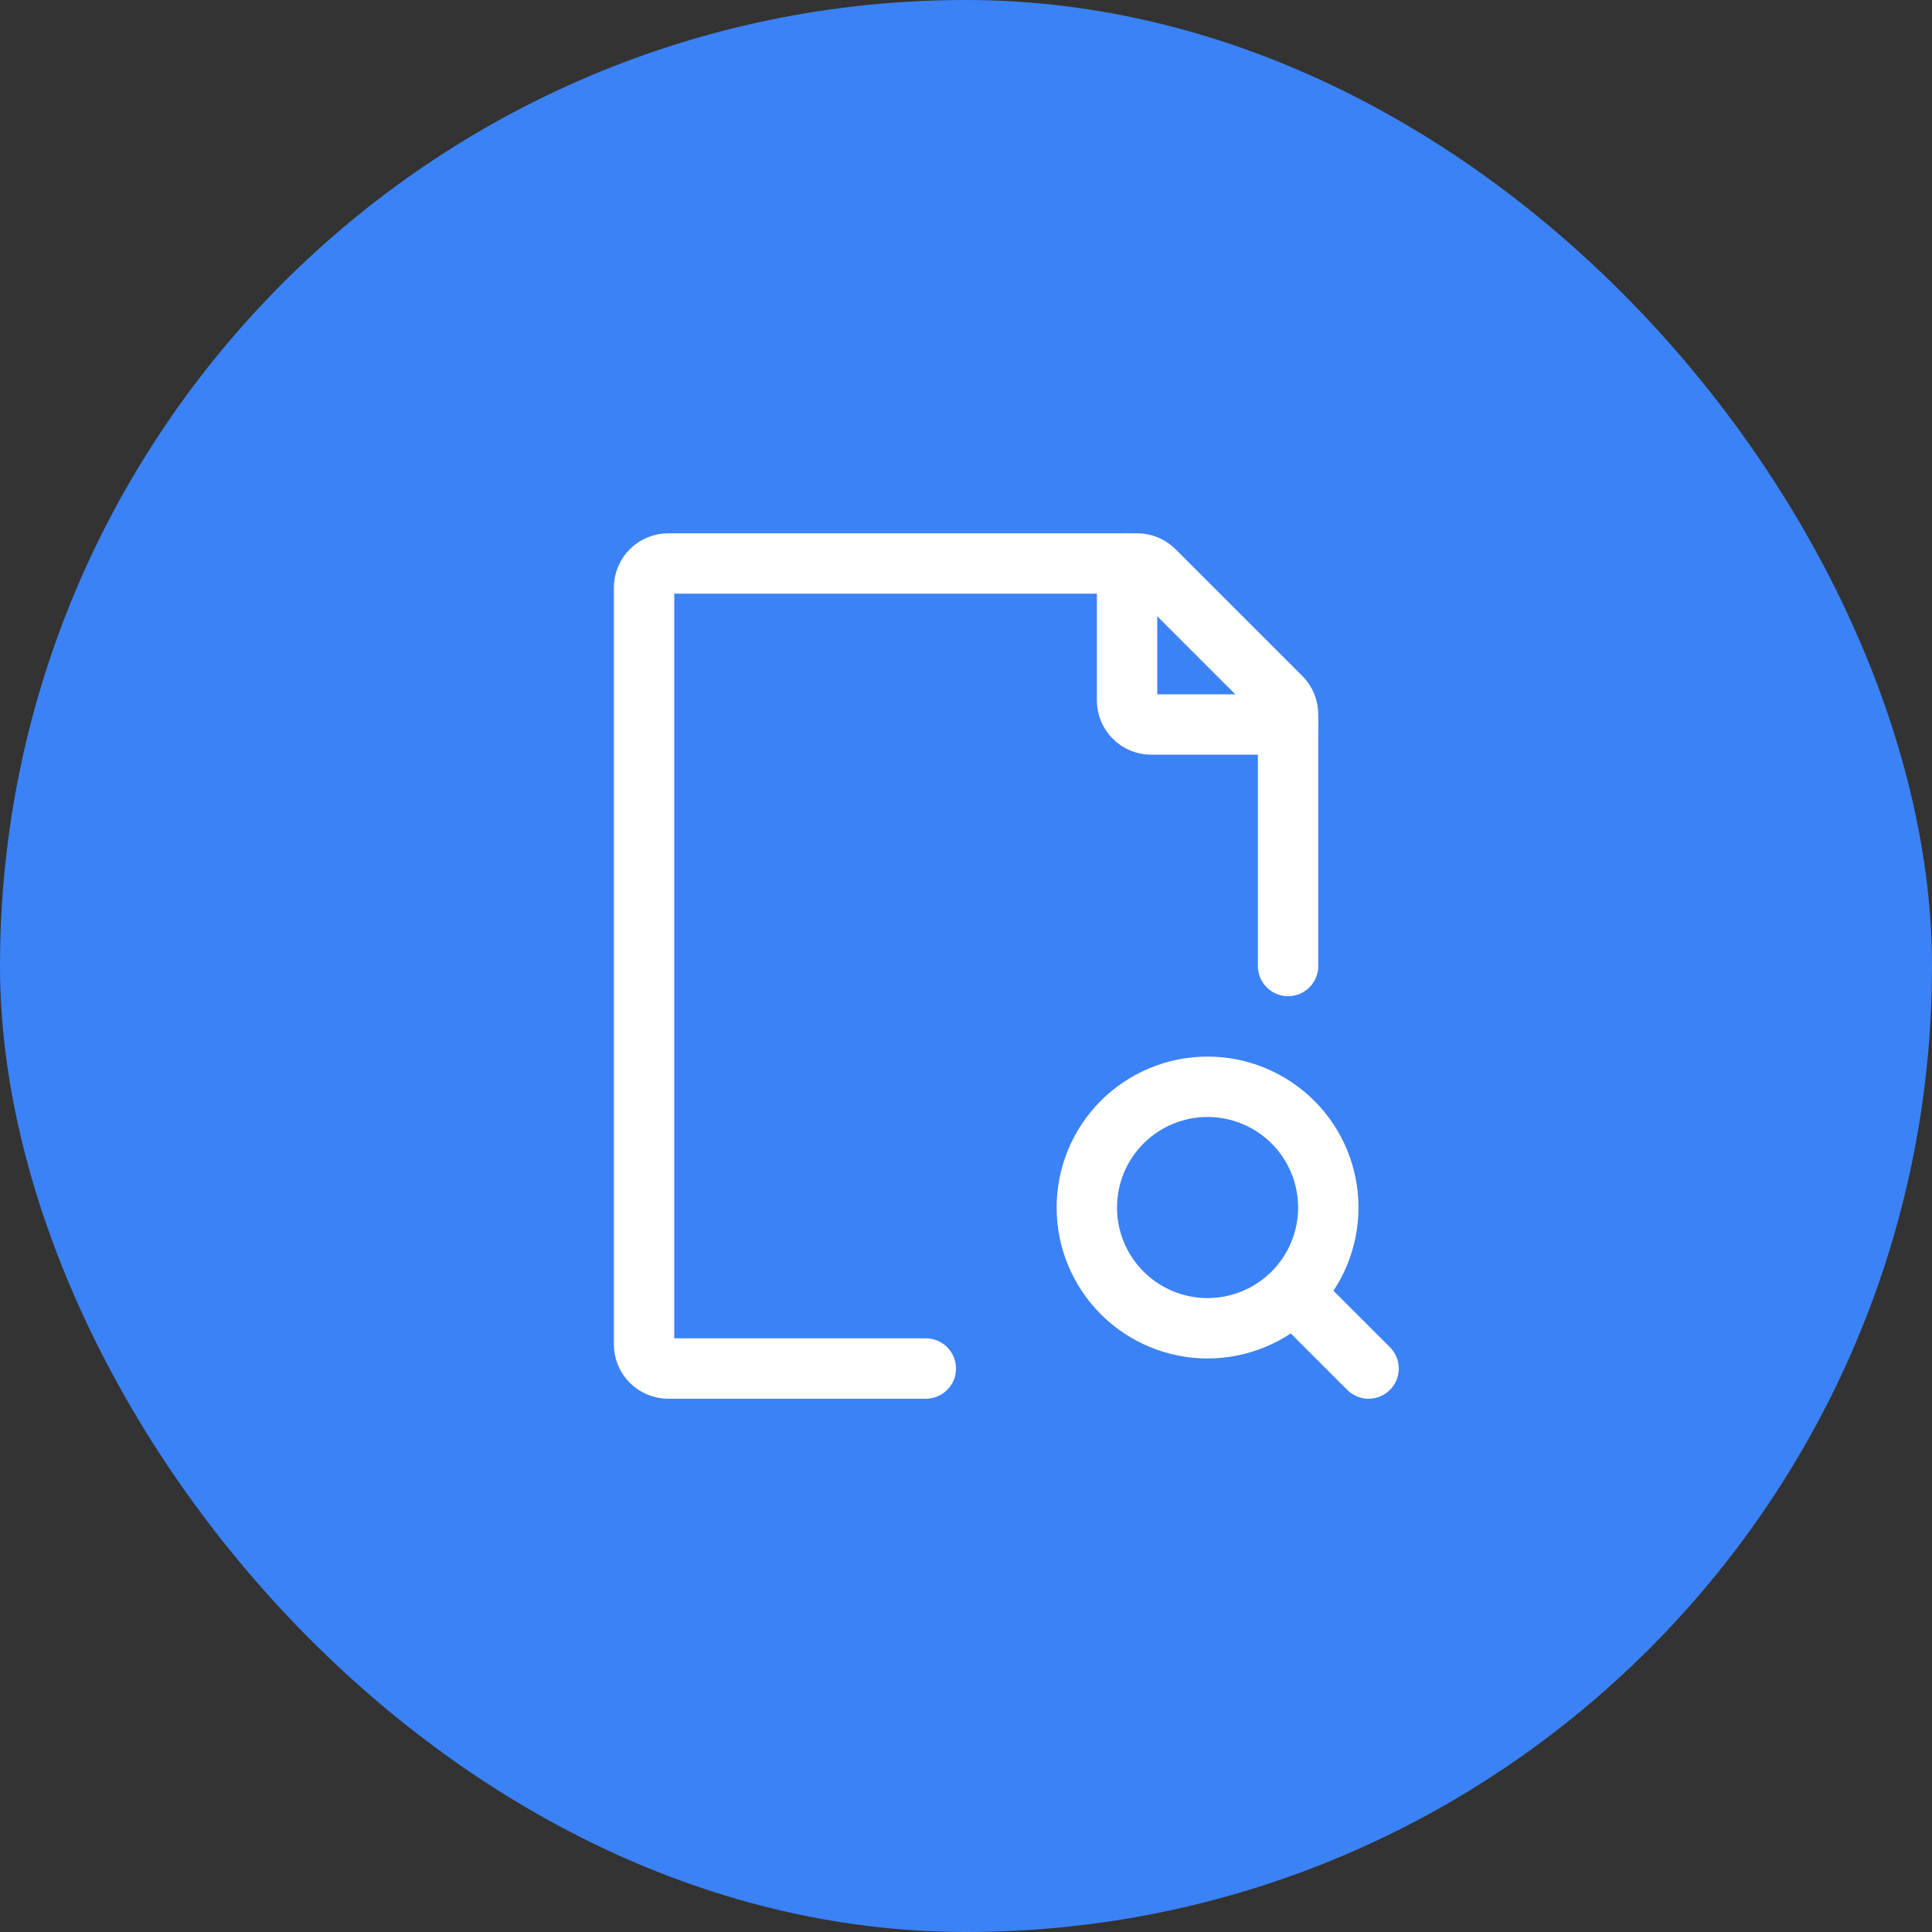 <svg xmlns="http://www.w3.org/2000/svg" width="60" height="60" viewBox="0 0 60 60" fill="none"><rect x="0" y="0" width="60" height="60" fill="#333333" stroke="none"/><rect width="60" height="60" rx="30" fill="#3B82F6"></rect><path d="M40.627 40.626L42.502 42.501M33.752 37.501C33.752 38.495 34.147 39.449 34.85 40.152C35.554 40.855 36.507 41.251 37.502 41.251C38.496 41.251 39.45 40.855 40.154 40.152C40.857 39.449 41.252 38.495 41.252 37.501C41.252 36.506 40.857 35.552 40.154 34.849C39.45 34.146 38.496 33.751 37.502 33.751C36.507 33.751 35.554 34.146 34.85 34.849C34.147 35.552 33.752 36.506 33.752 37.501Z" stroke="white" stroke-width="1.875" stroke-linecap="round" stroke-linejoin="round"></path><path d="M40.002 30V22.187C40.002 22.088 39.983 21.99 39.945 21.899C39.907 21.808 39.852 21.725 39.782 21.655L35.847 17.721C35.706 17.58 35.516 17.501 35.317 17.5H20.752C20.553 17.5 20.362 17.579 20.222 17.72C20.081 17.861 20.002 18.052 20.002 18.25V41.751C20.002 41.949 20.081 42.14 20.222 42.281C20.362 42.422 20.553 42.501 20.752 42.501H28.752" stroke="white" stroke-width="1.875" stroke-linecap="round" stroke-linejoin="round"></path><path d="M35.002 17.5V21.75C35.002 21.949 35.081 22.14 35.222 22.281C35.362 22.422 35.553 22.5 35.752 22.5H40.002" stroke="white" stroke-width="1.875" stroke-linecap="round" stroke-linejoin="round"></path></svg>
